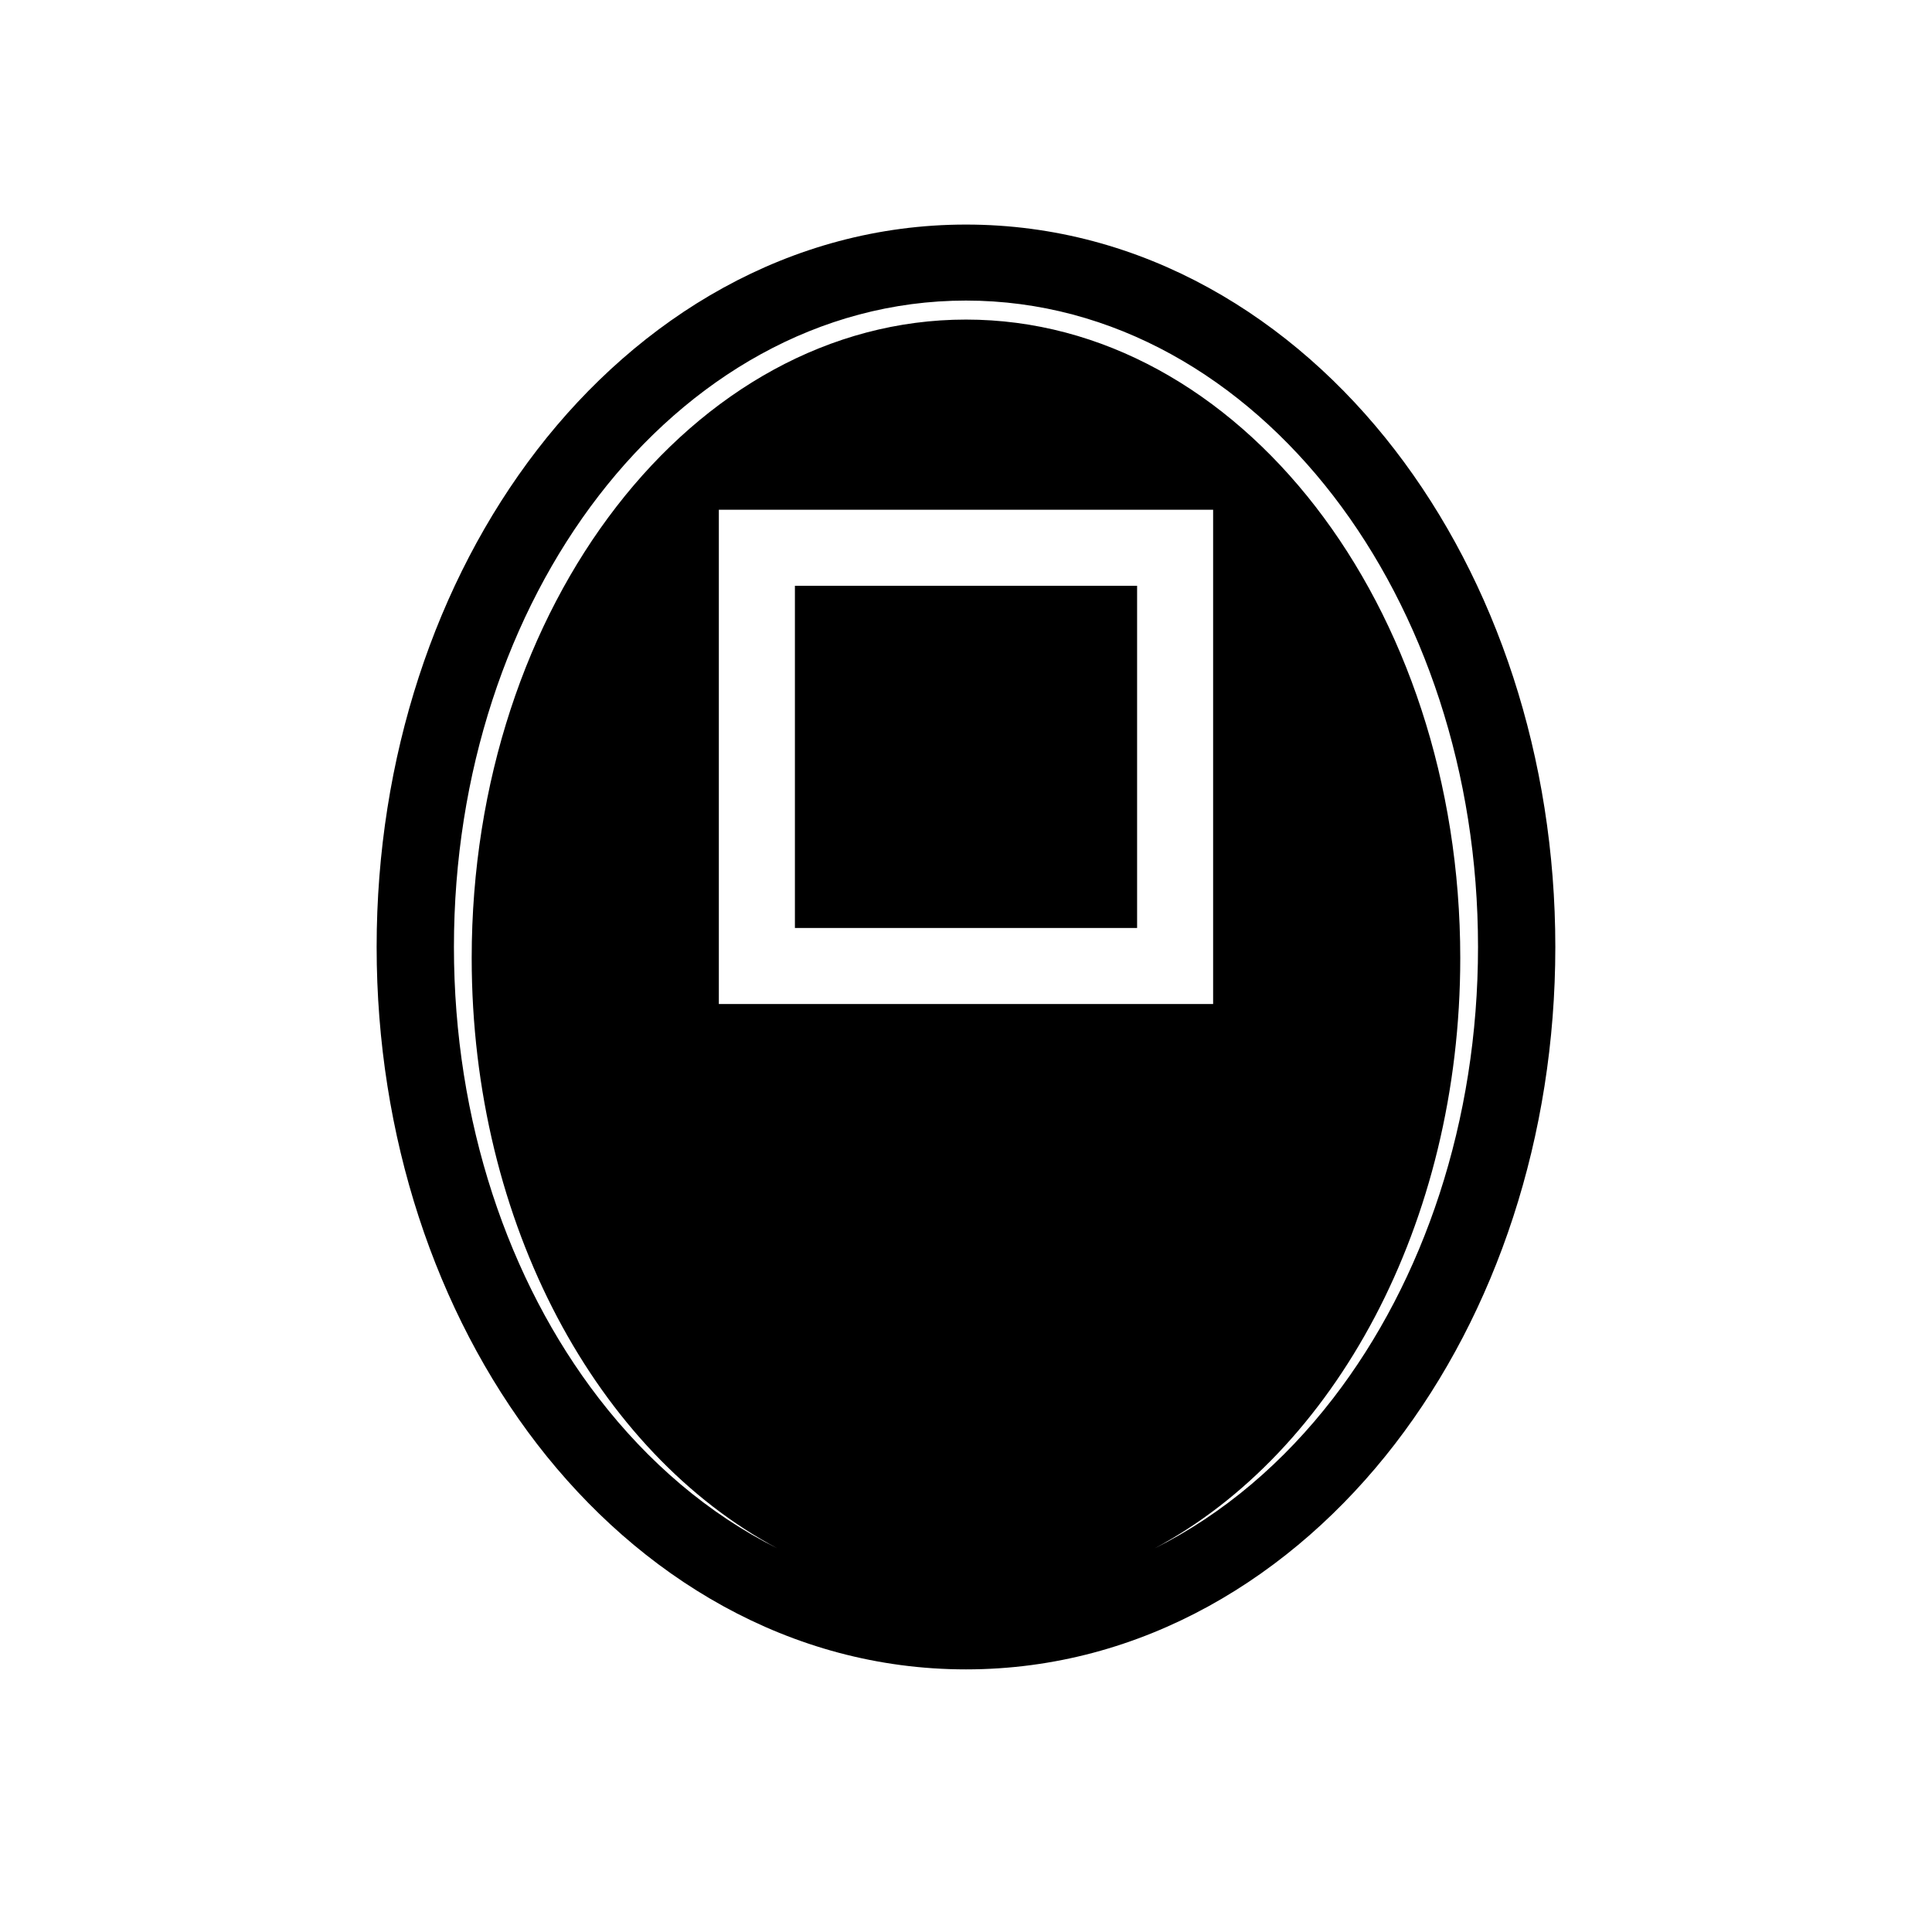 <?xml version="1.0" encoding="UTF-8"?>
<!-- Uploaded to: ICON Repo, www.iconrepo.com, Generator: ICON Repo Mixer Tools -->
<svg fill="#000000" width="800px" height="800px" version="1.1" viewBox="144 144 512 512" xmlns="http://www.w3.org/2000/svg">
 <g>
  <path d="m354.66 299.24v90.684h90.684v-90.684z"/>
  <path d="m513.65 526.7c-26.934 34.961-66.777 59.703-113.65 59.703-46.879 0-86.719-24.742-113.66-59.703-26.918-34.938-42.527-81.633-42.527-131.74 0-50.109 15.609-96.805 42.527-131.74 26.938-34.961 66.777-59.707 113.66-59.707 46.875 0 86.719 24.746 113.65 59.707 26.922 34.938 42.527 81.633 42.527 131.74 0 50.109-15.605 96.805-42.527 131.74zm-163.67 27.621c-47.531-25.383-80.977-85.859-80.977-156.43 0-93.445 58.648-169.2 130.99-169.2s130.99 75.75 130.99 169.2c0 70.566-33.445 131.04-80.977 156.43 18.223-9.082 34.289-22.883 47.32-39.797 23.98-31.125 38.363-73.445 38.363-119.57 0-46.121-14.383-88.445-38.363-119.57-23.988-31.133-58.254-51.73-97.332-51.73-39.082 0-73.348 20.598-97.332 51.73-23.98 31.121-38.367 73.445-38.367 119.57 0 46.121 14.387 88.441 38.367 119.57 13.031 16.914 29.094 30.715 47.316 39.797zm-15.48-275.24v130.99h130.99v-130.99z" fill-rule="evenodd"/>
 </g>
</svg>